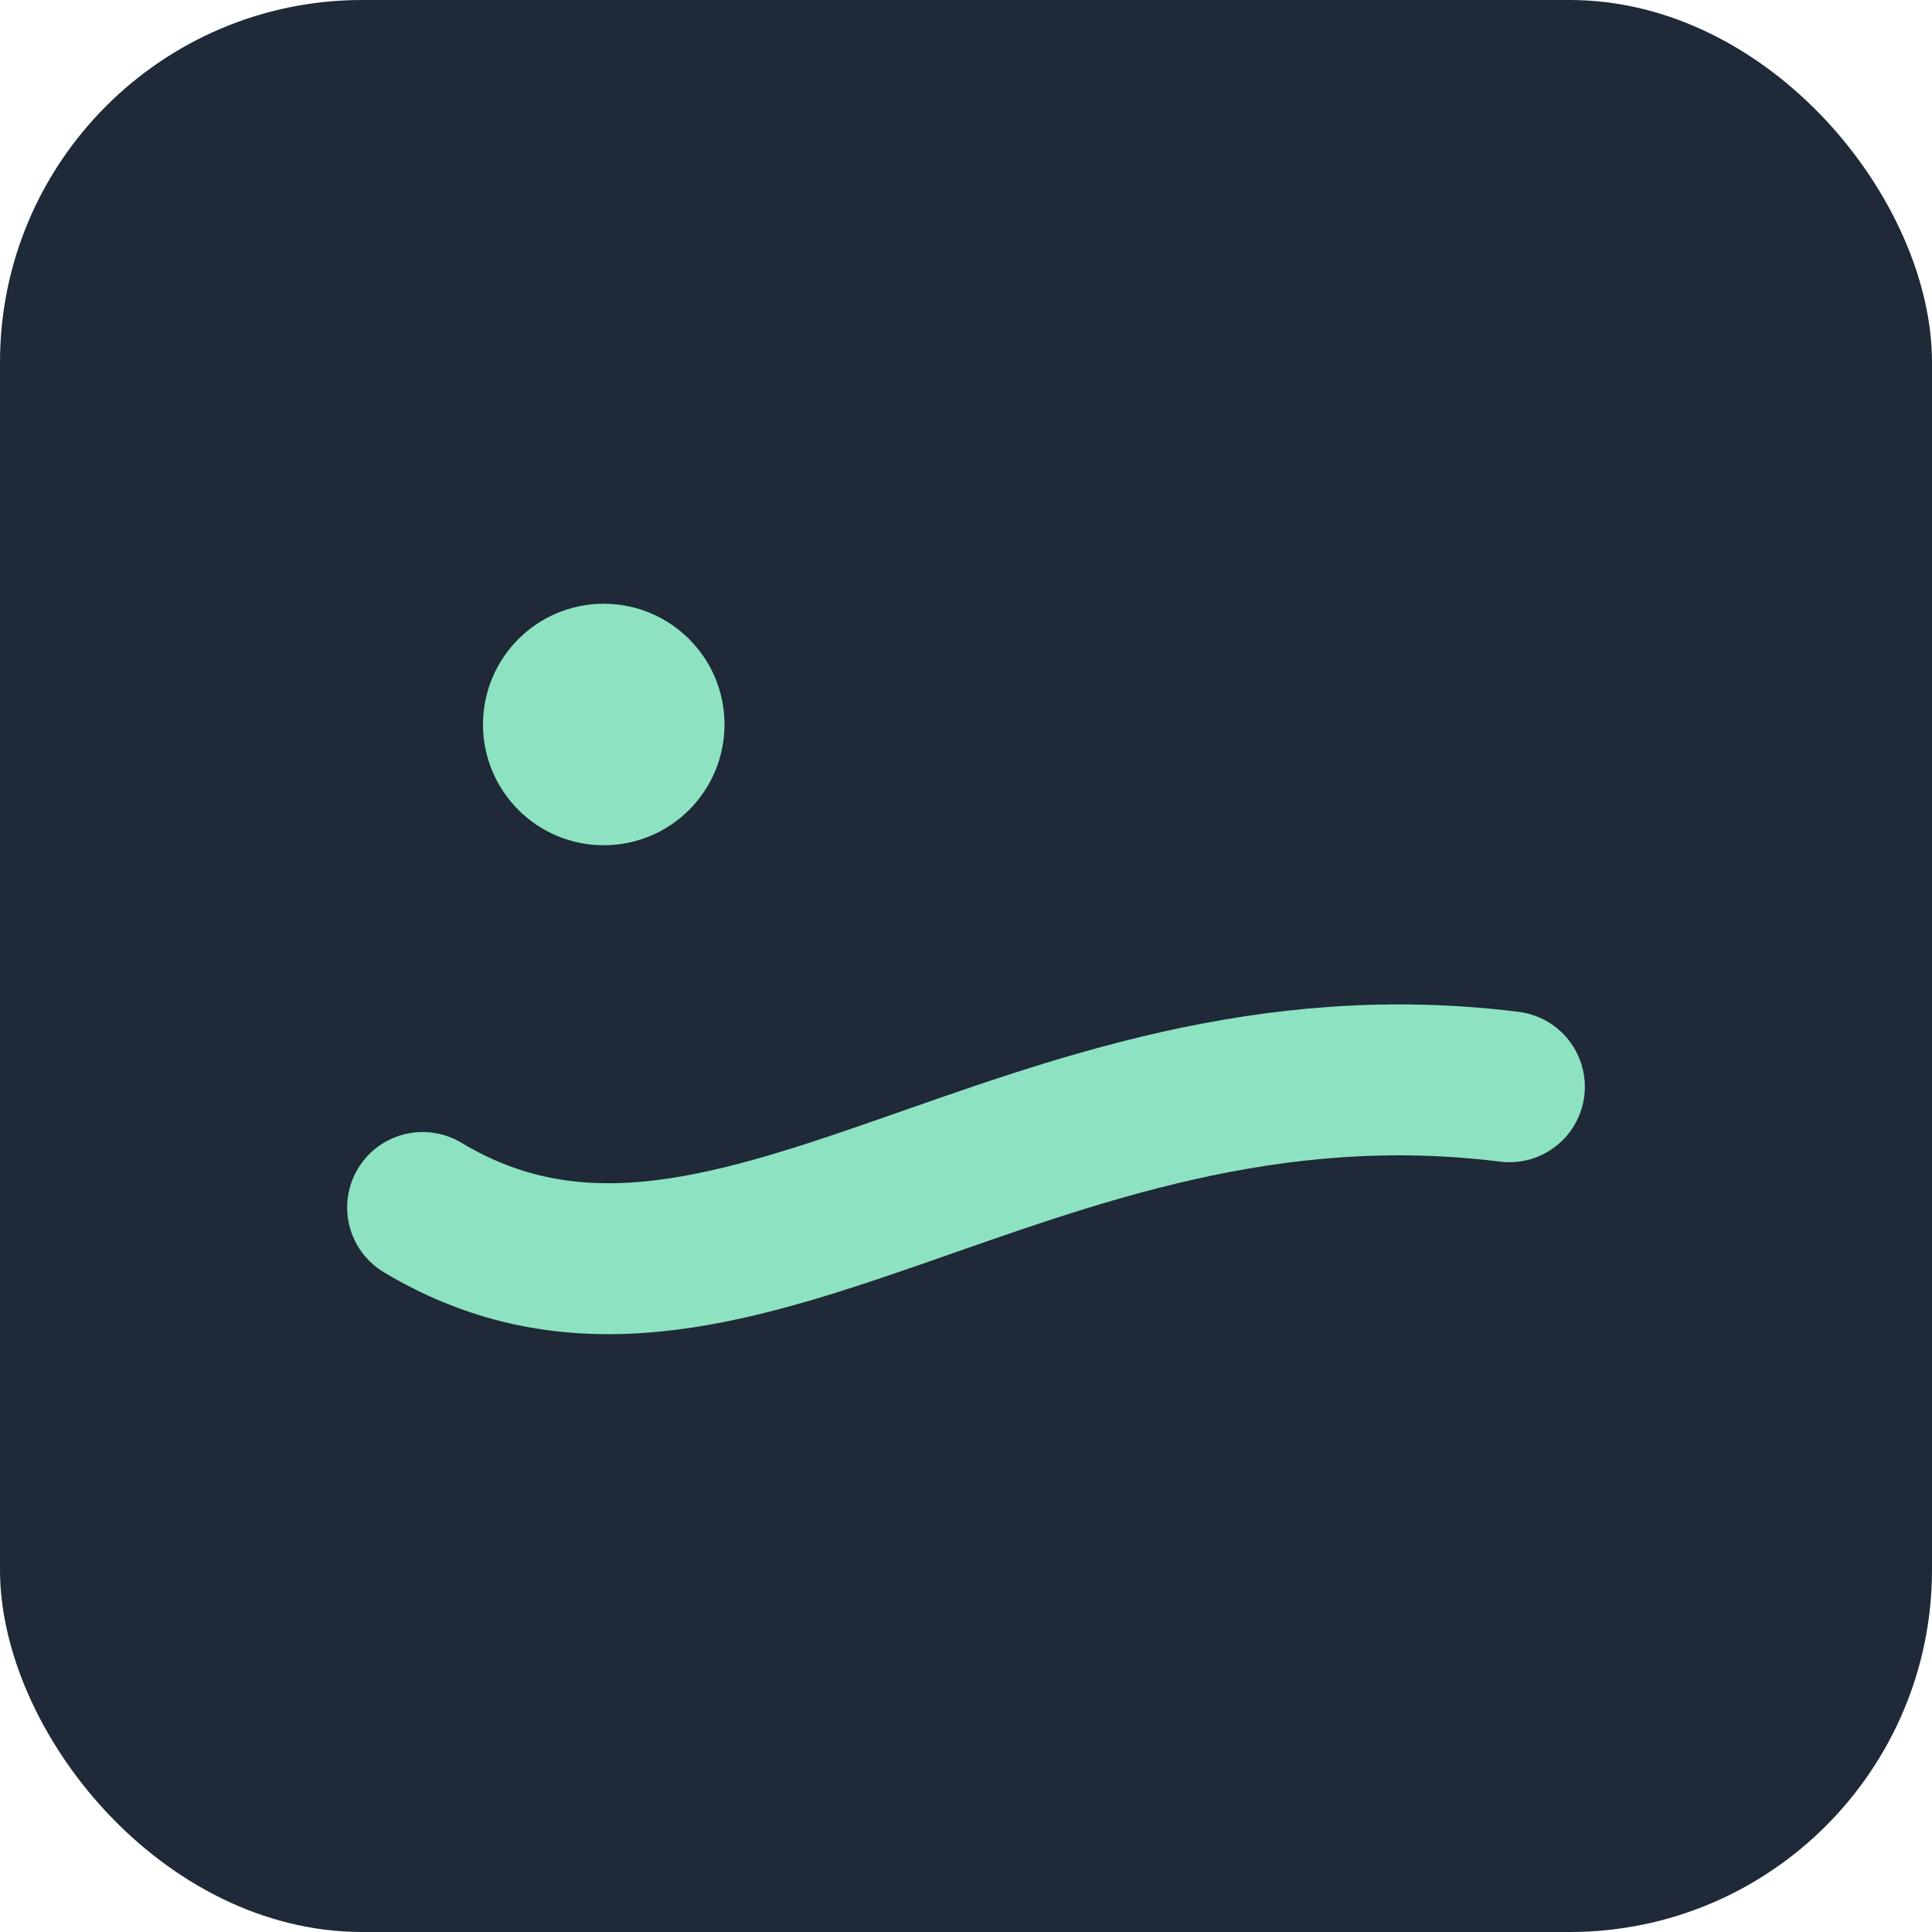 <svg xmlns="http://www.w3.org/2000/svg" viewBox="0 0 64 64">
  <rect width="64" height="64" rx="12" ry="12" fill="#1F2937"/>
  <path d="M14 40c10 6 20-6 36-4" fill="none" stroke="#8DE3C1" stroke-width="5" stroke-linecap="round"/>
  <circle cx="20" cy="24" r="4" fill="#8DE3C1"/>
</svg>